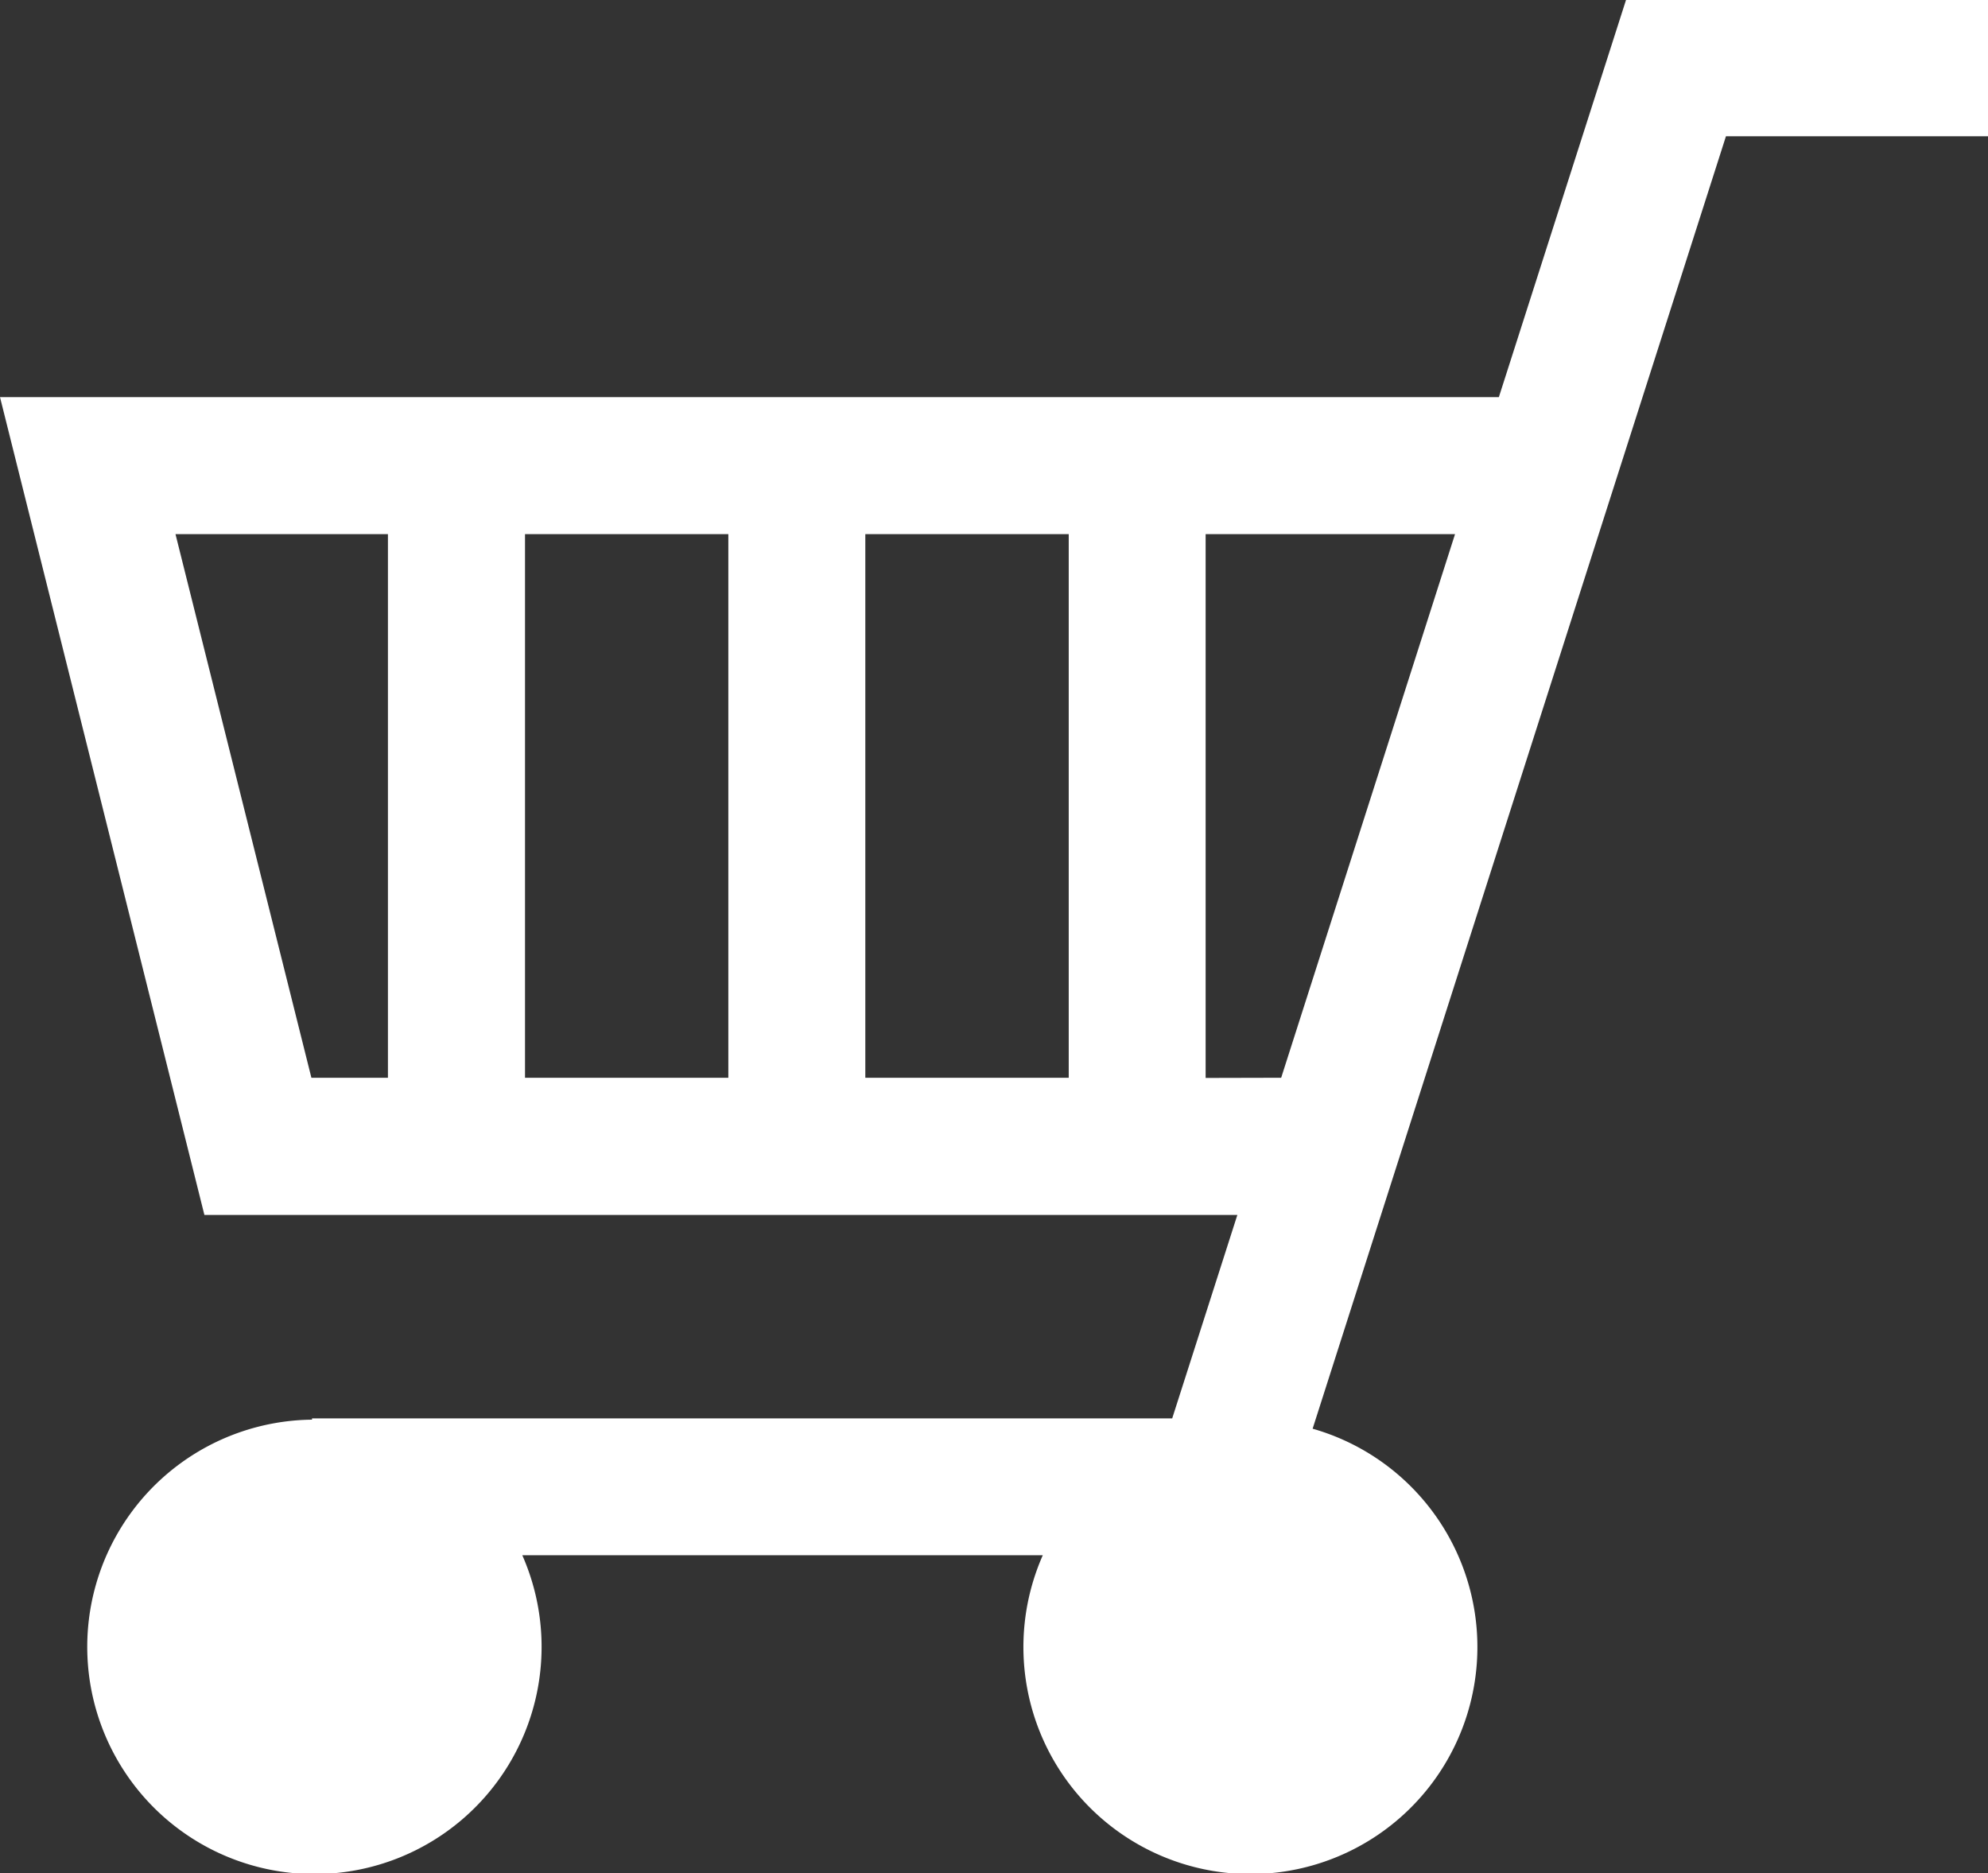 <svg xmlns="http://www.w3.org/2000/svg" width="22" height="20.726" viewBox="0 0 22 20.726">
  <rect x="0" y="0" width="22" height="20.726" fill="#333333" stroke="none"/>
  <path id="ic_cart" d="M59.507,36.975,58.1,41.369H41.513l2.262,9.049H55.206l-.721,2.251H44.966v.014a2.514,2.514,0,1,0,2.327,1.5h5.76a2.512,2.512,0,1,0,2.986-1.4l4.574-14.3h2.9V36.975Zm-12.184,5.91h2.25V48.9h-2.25Zm3.766,0h2.251V48.9H51.089Zm-7.634,0h2.351V48.9h-.847Zm11.4,6.017V42.885h2.76L55.691,48.9Z" transform="translate(-41.513 -36.975)" fill="#fff"/>
</svg>
